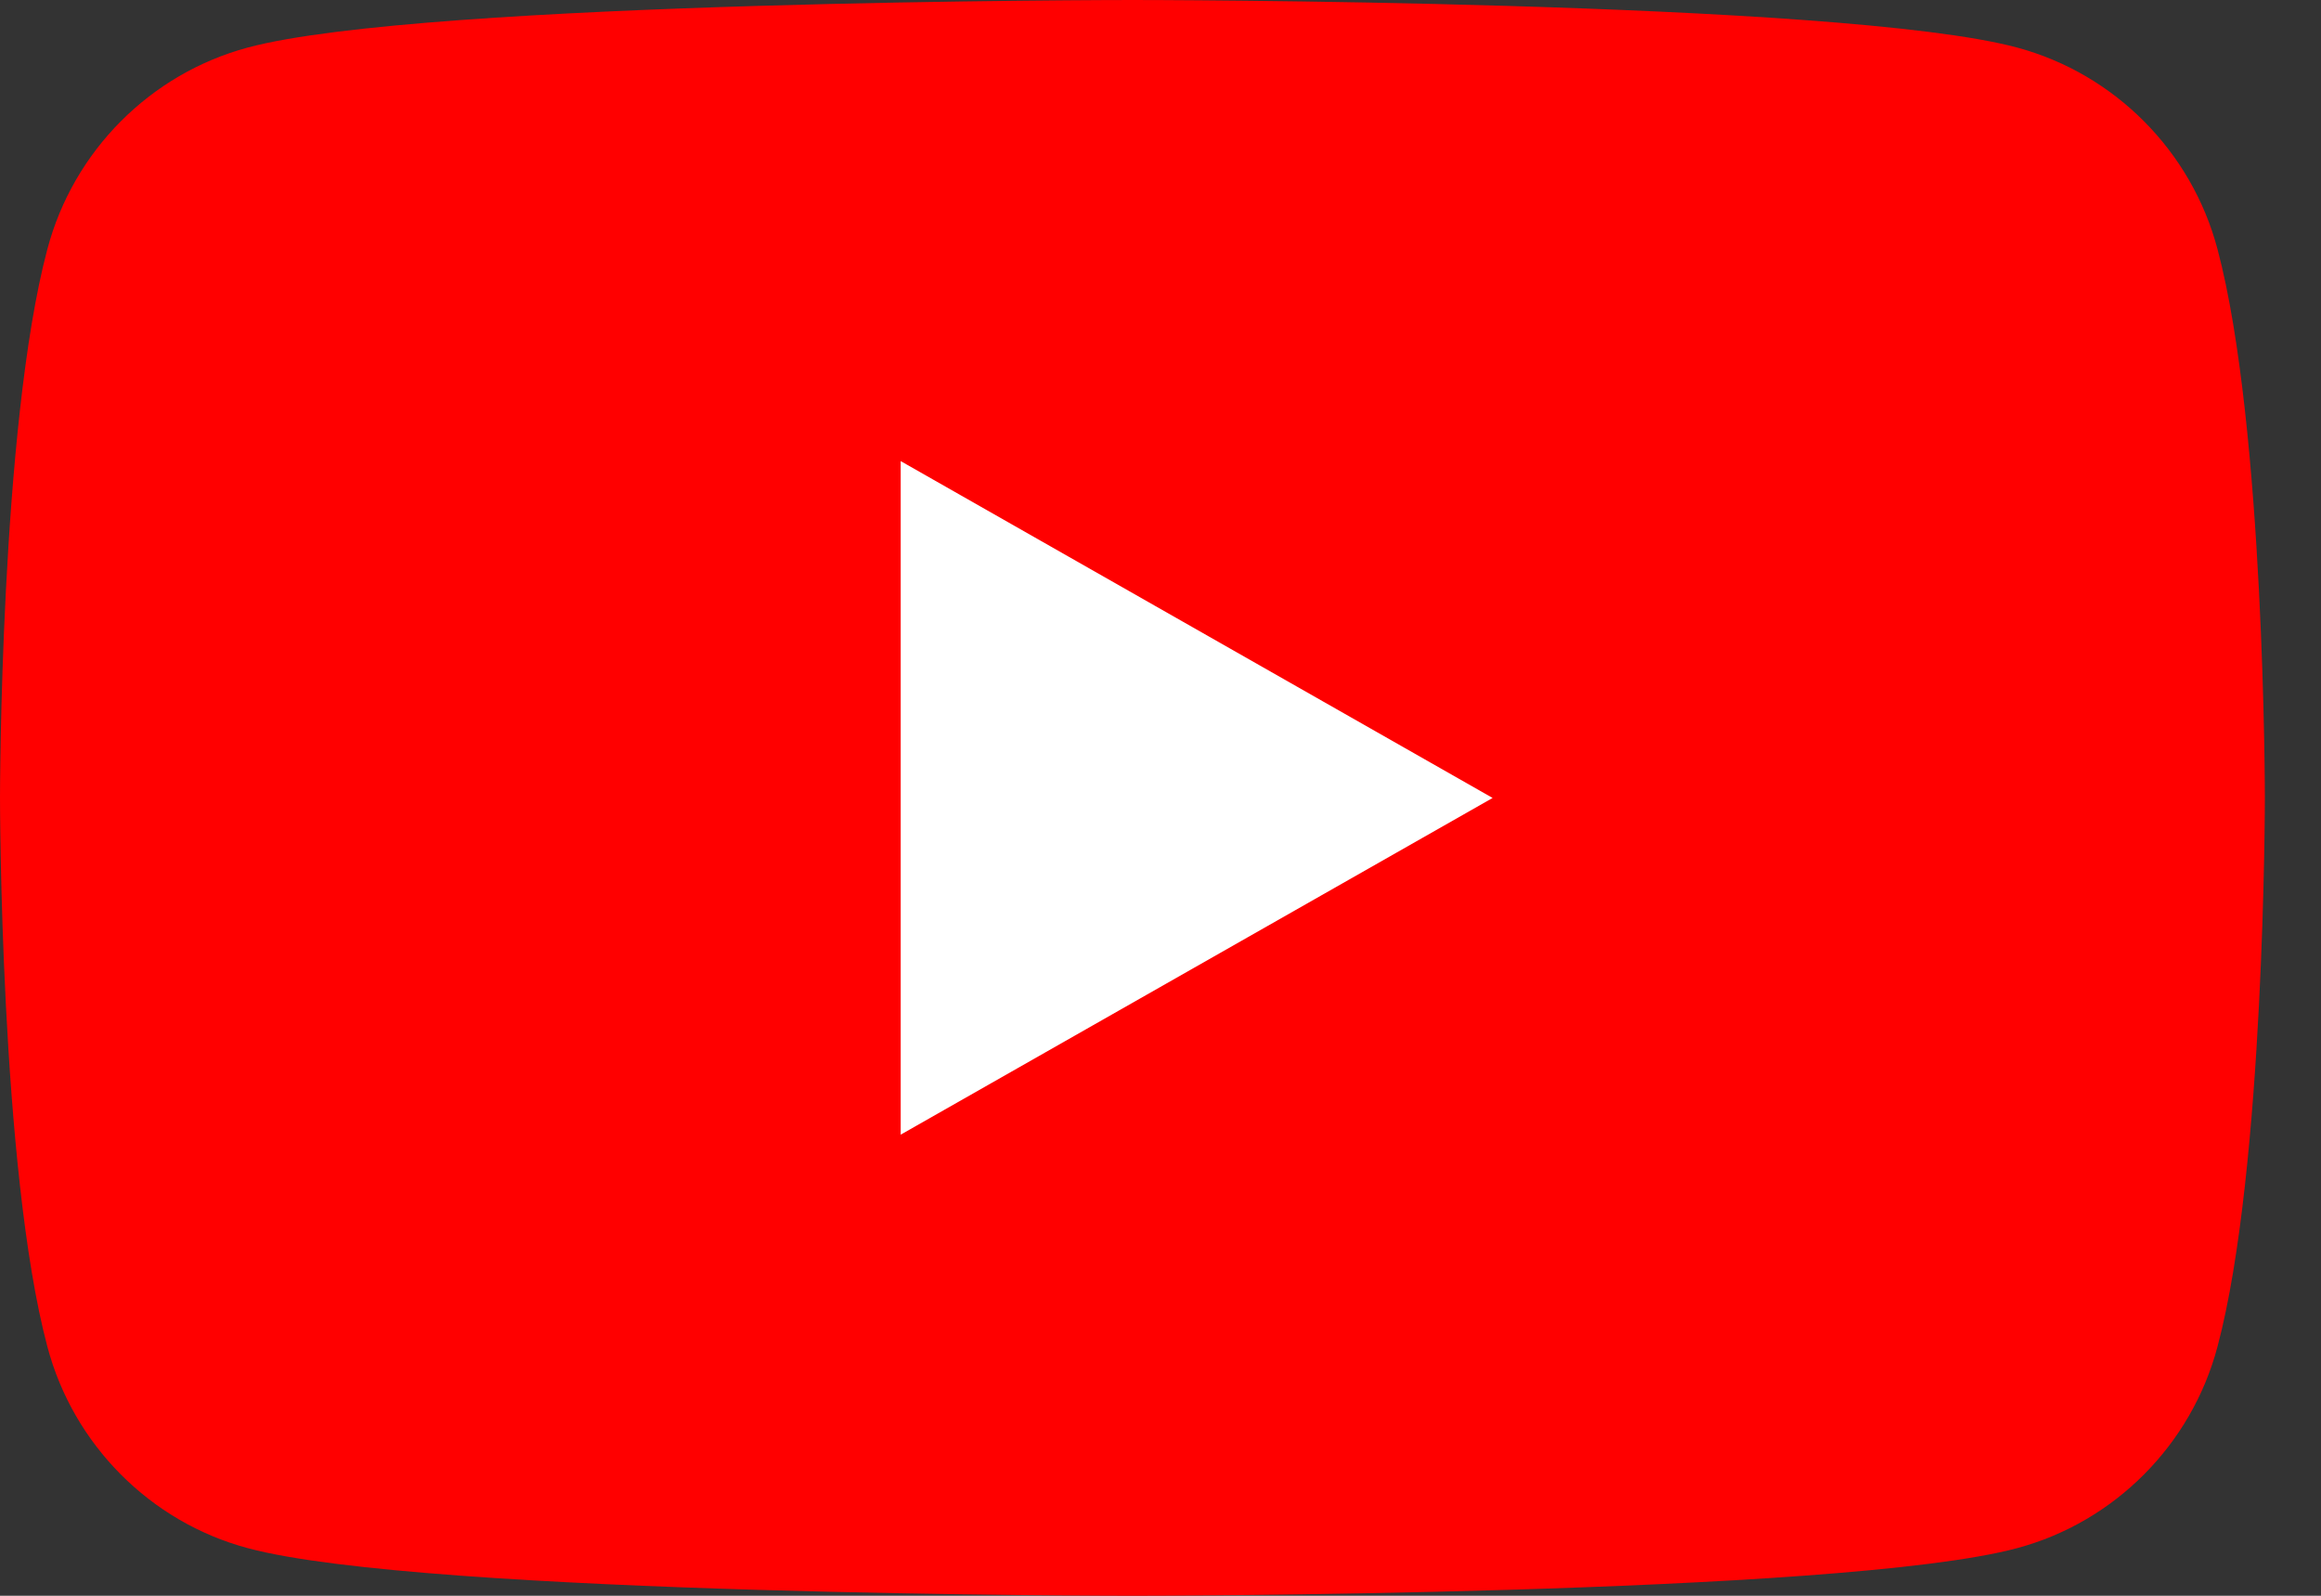 <svg width="32" height="22" viewBox="0 0 32 22" fill="none" xmlns="http://www.w3.org/2000/svg">
<rect x="0" y="0" width="32" height="22" fill="#333333" stroke="none"/>
<path d="M30.573 3.435C30.215 2.083 29.155 1.018 27.812 0.656C25.378 0 15.613 0 15.613 0C15.613 0 5.848 0 3.414 0.656C2.07 1.018 1.011 2.083 0.653 3.435C0 5.887 0 11 0 11C0 11 0 16.113 0.653 18.565C1.011 19.917 2.07 20.982 3.414 21.343C5.848 22 15.613 22 15.613 22C15.613 22 25.378 22 27.812 21.343C29.155 20.982 30.215 19.917 30.573 18.565C31.226 16.113 31.226 11 31.226 11C31.226 11 31.226 5.887 30.573 3.435Z" fill="#FF0000"/>
<path d="M12.418 15.643L20.579 11.001L12.418 6.357V15.643Z" fill="white"/>
</svg>
